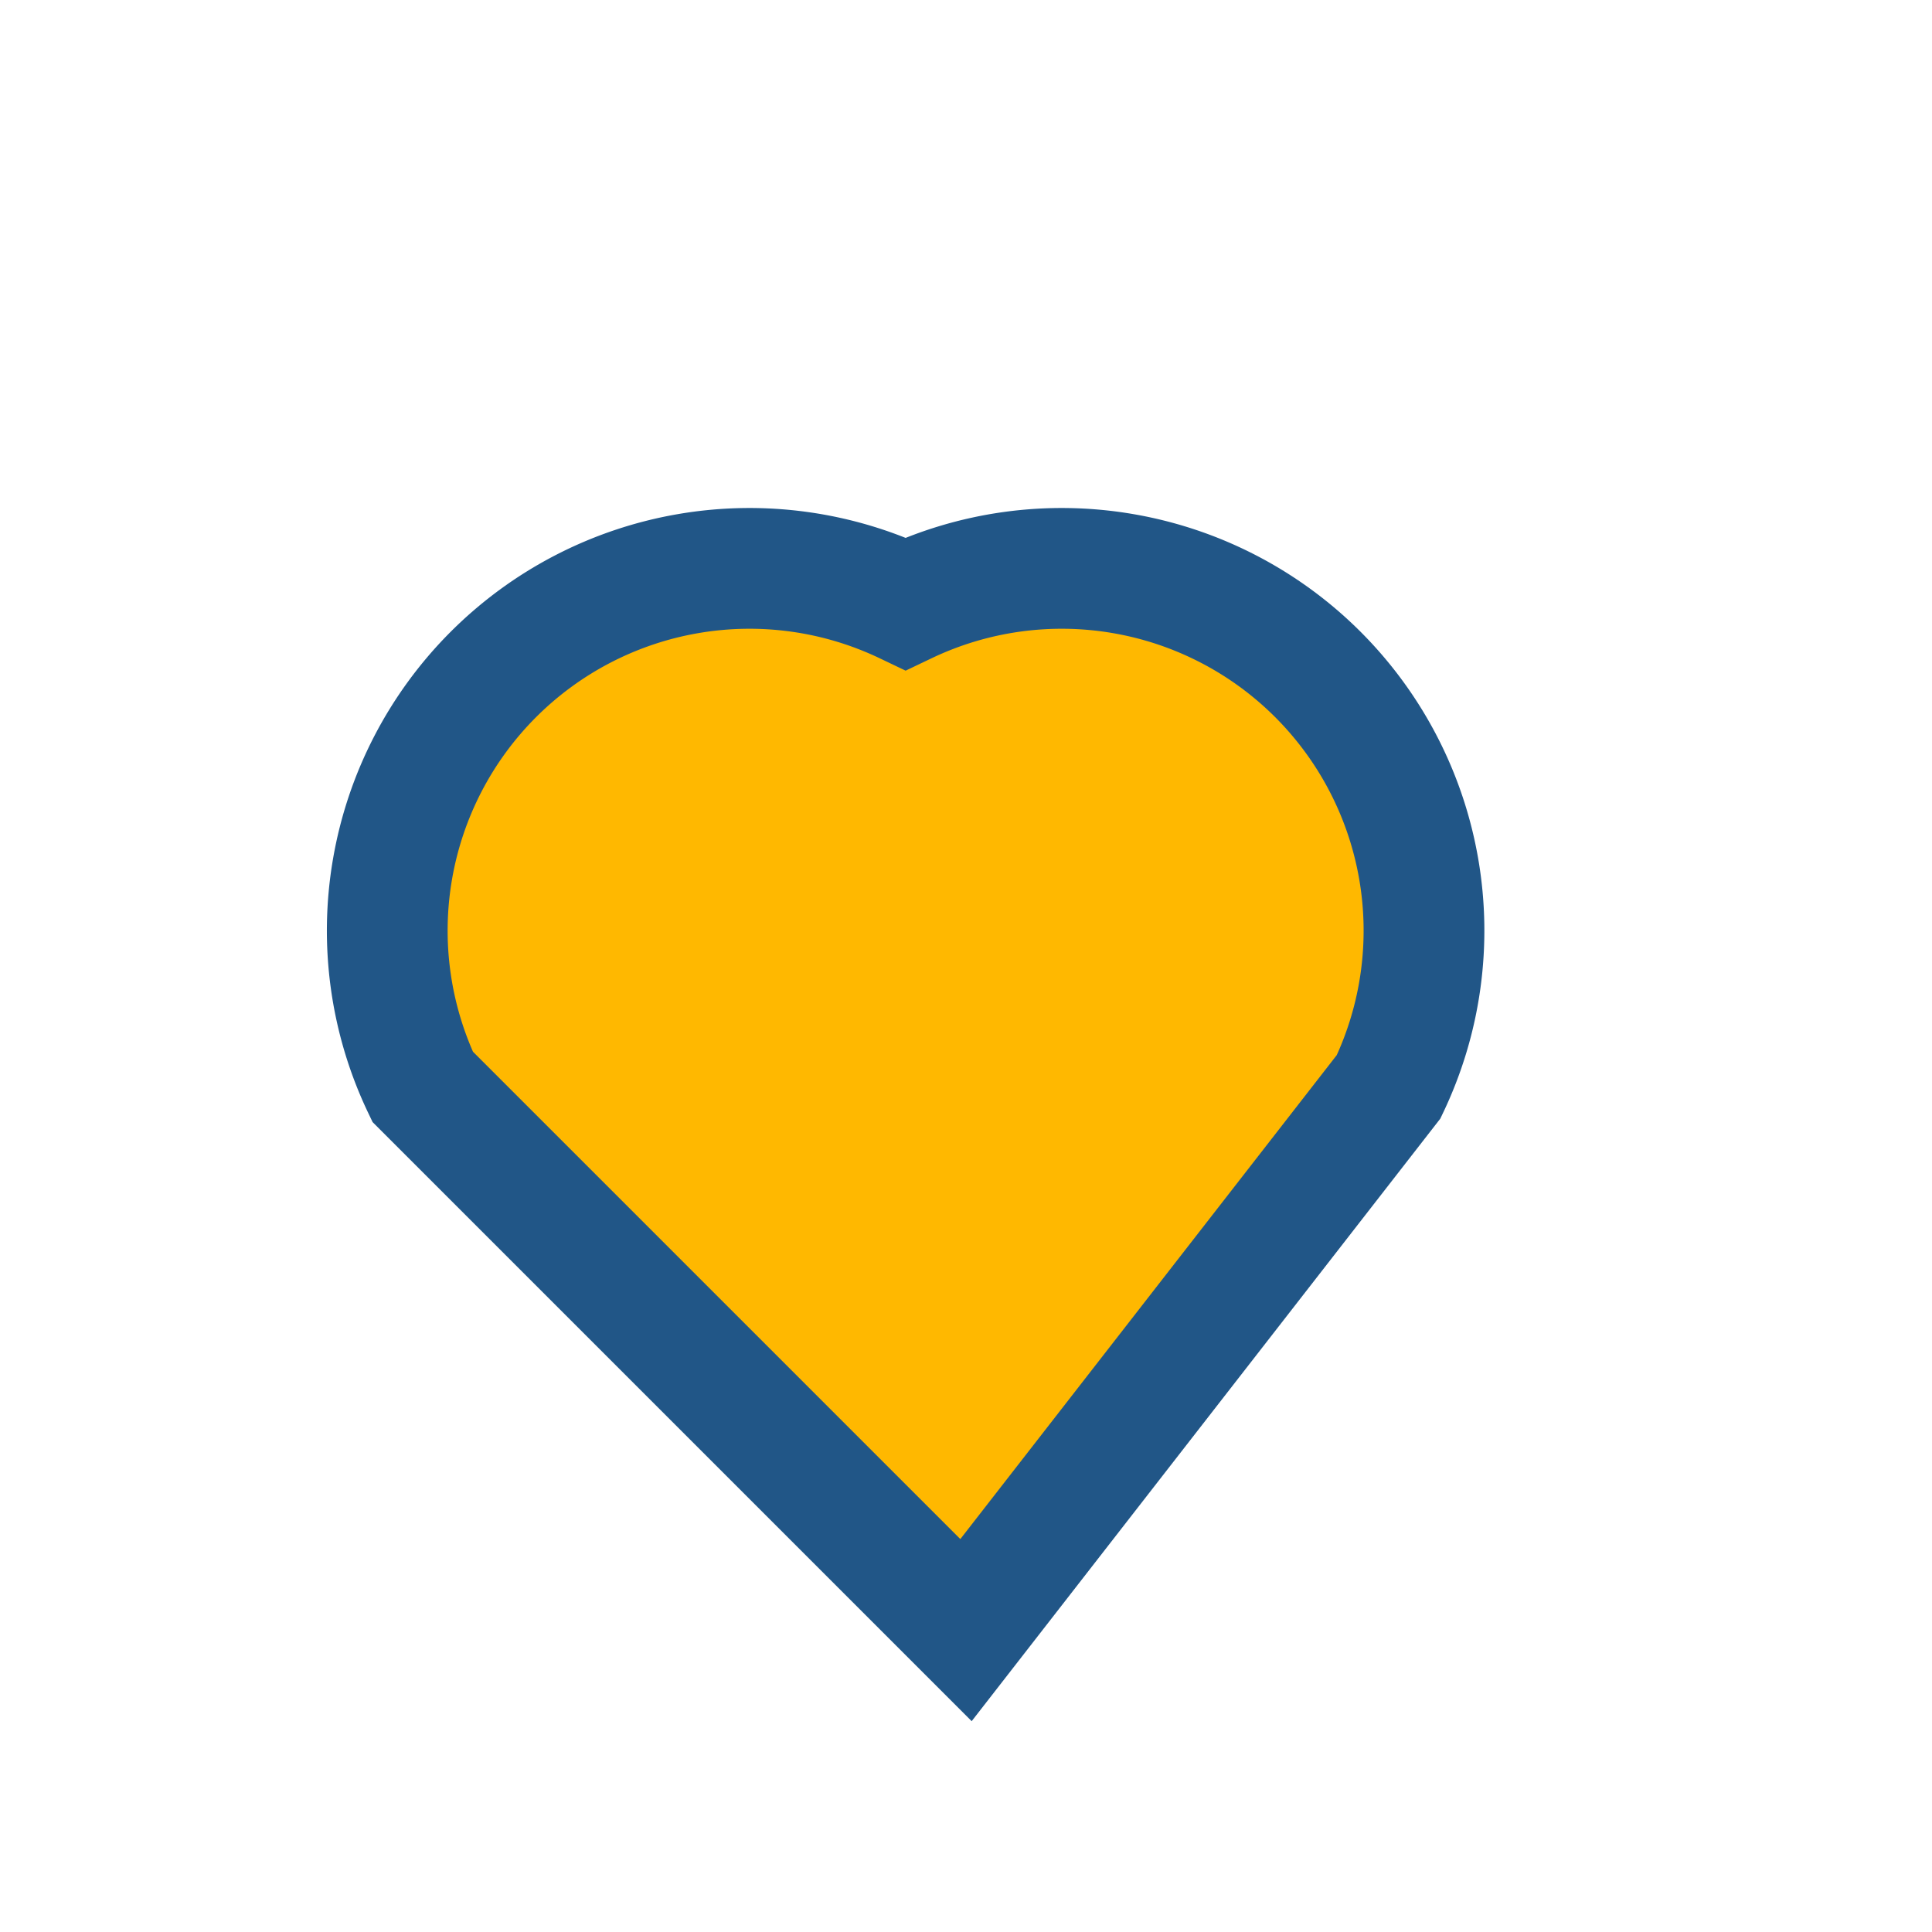 <?xml version="1.0" encoding="UTF-8"?>
<svg xmlns="http://www.w3.org/2000/svg" width="32" height="32" viewBox="0 0 32 32"><path d="M16 27l-9-9a6 6 0 018-8 6 6 0 018 8z" fill="#FFB800" stroke="#215687" stroke-width="2"/></svg>